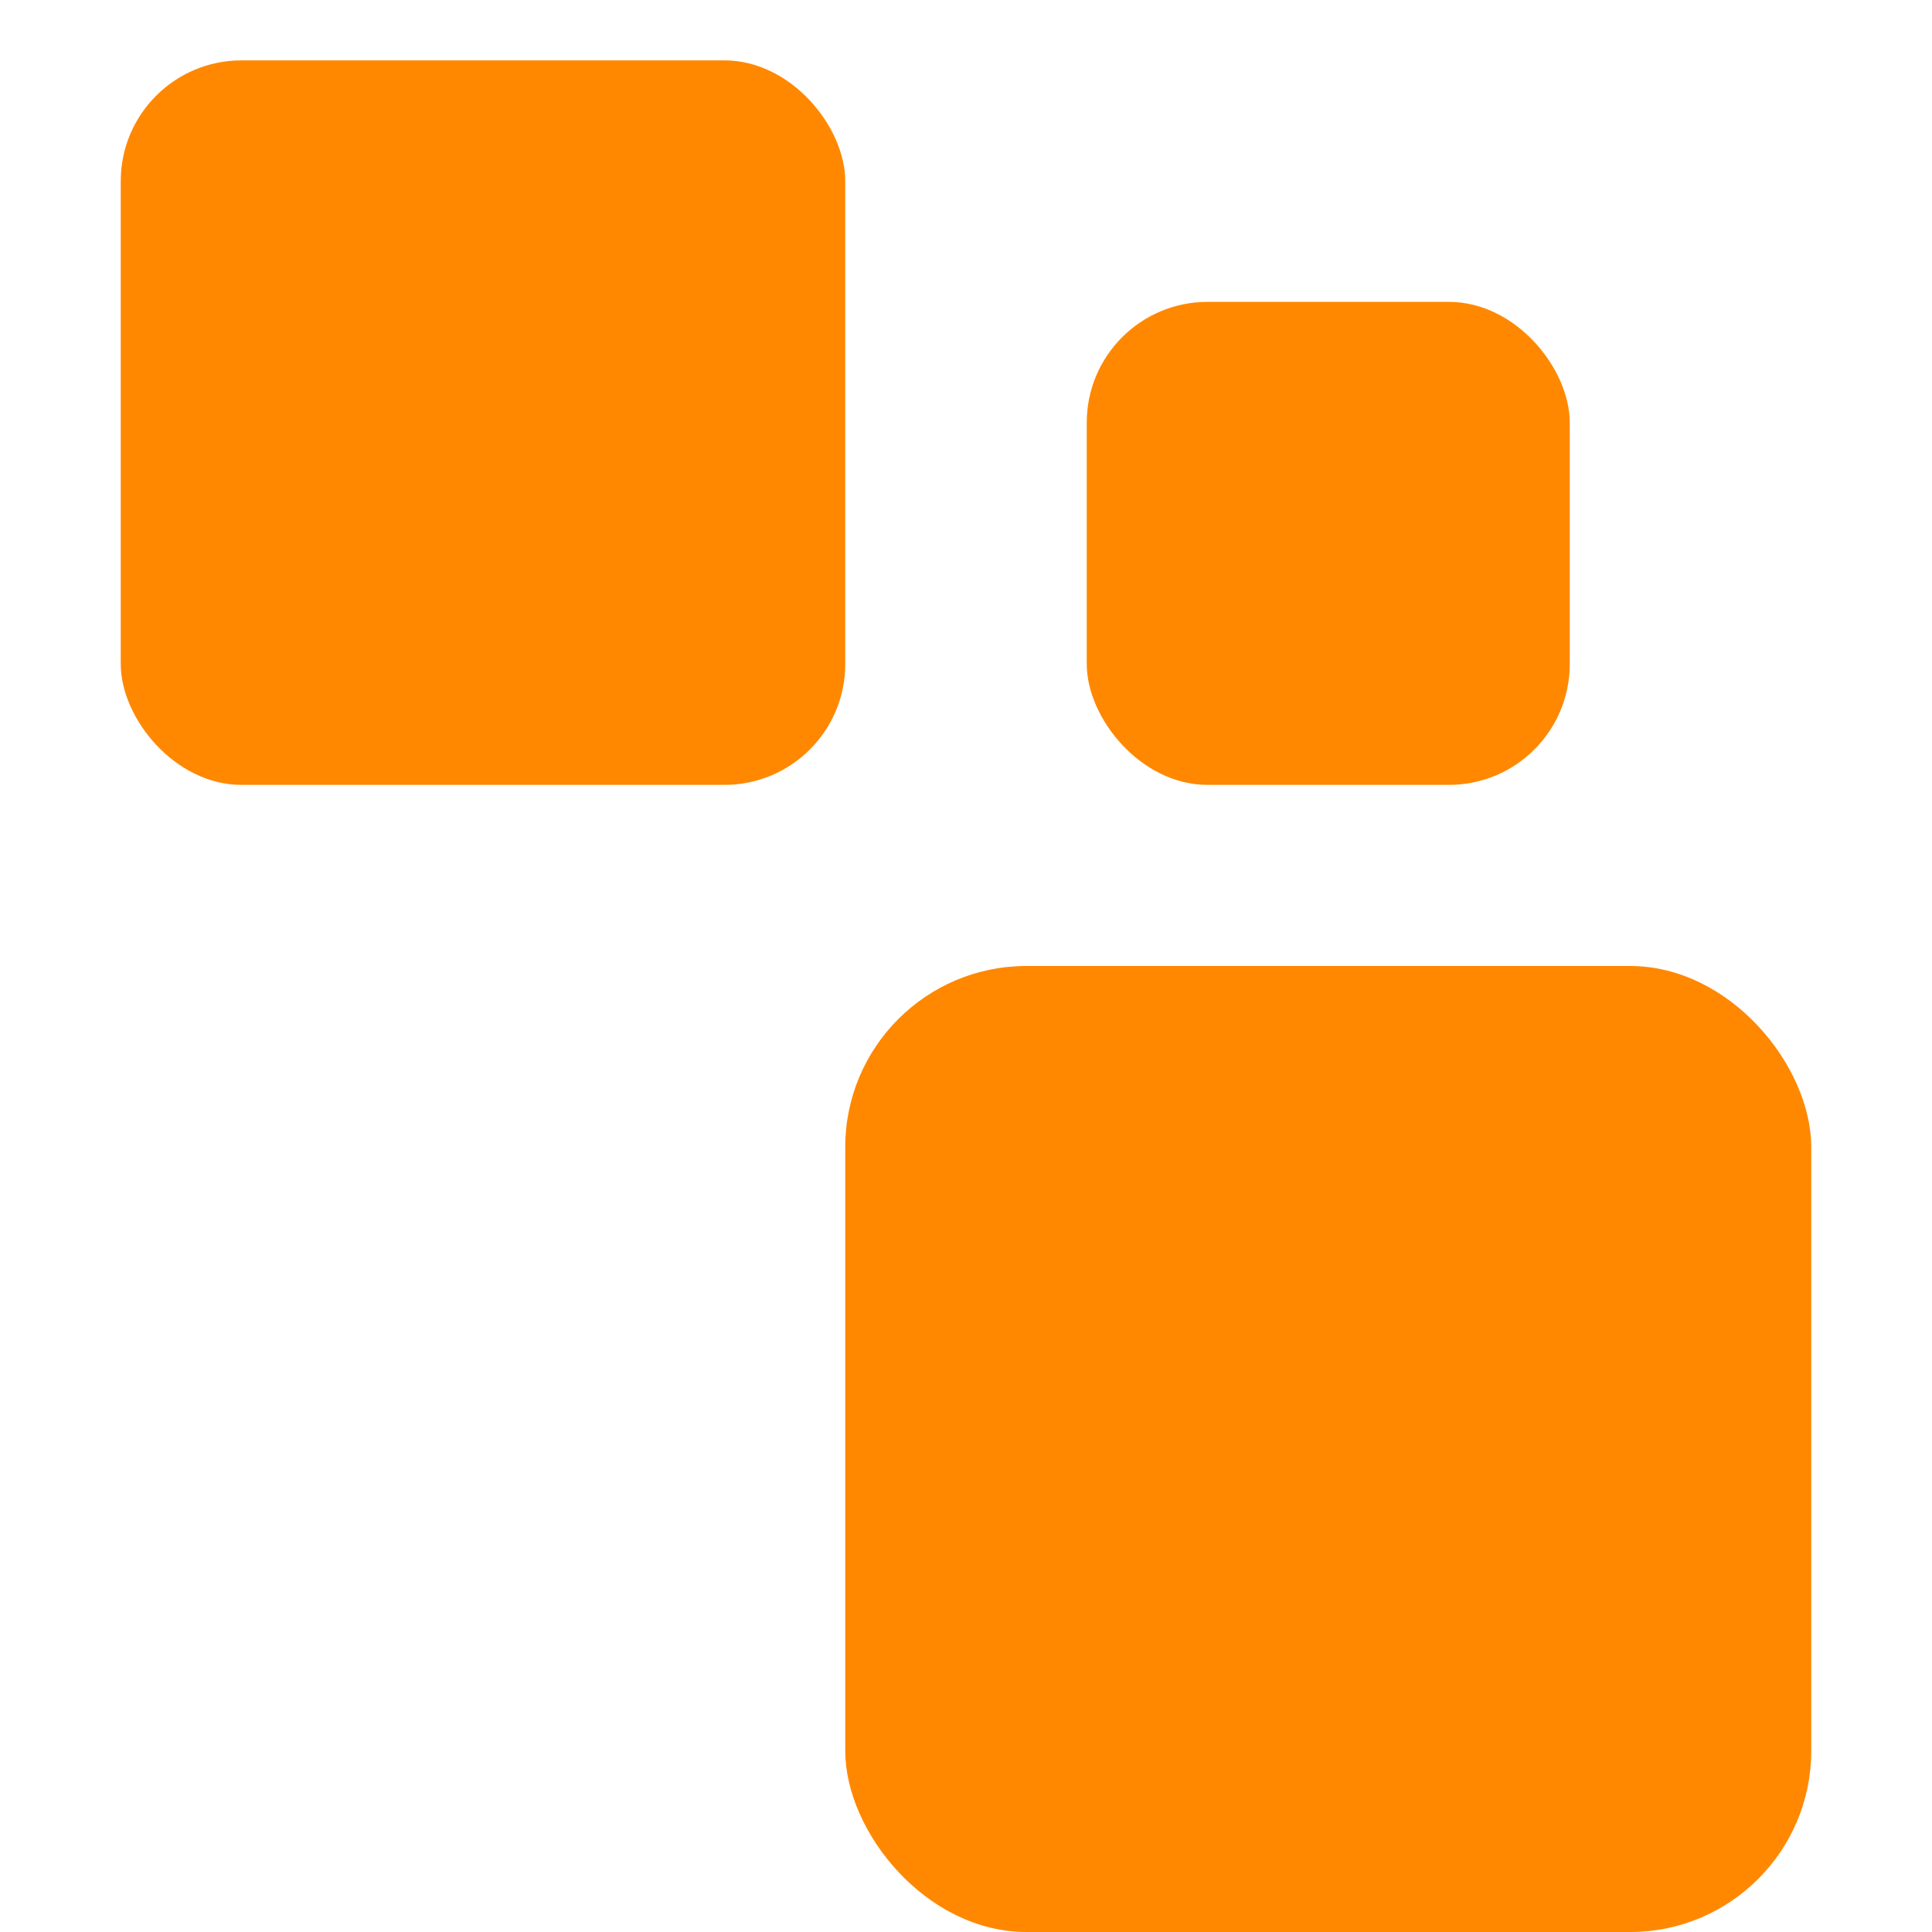 <svg width="32" height="32" viewBox="0 0 32 32" fill="none" xmlns="http://www.w3.org/2000/svg">
<rect x="2" y="1" width="12" height="12" rx="2" fill="#FF8800"/>
<rect x="18" y="5" width="8" height="8" rx="2" fill="#FF8800"/>
<rect x="14" y="16" width="16" height="16" rx="3" fill="#FF8800"/>
</svg>